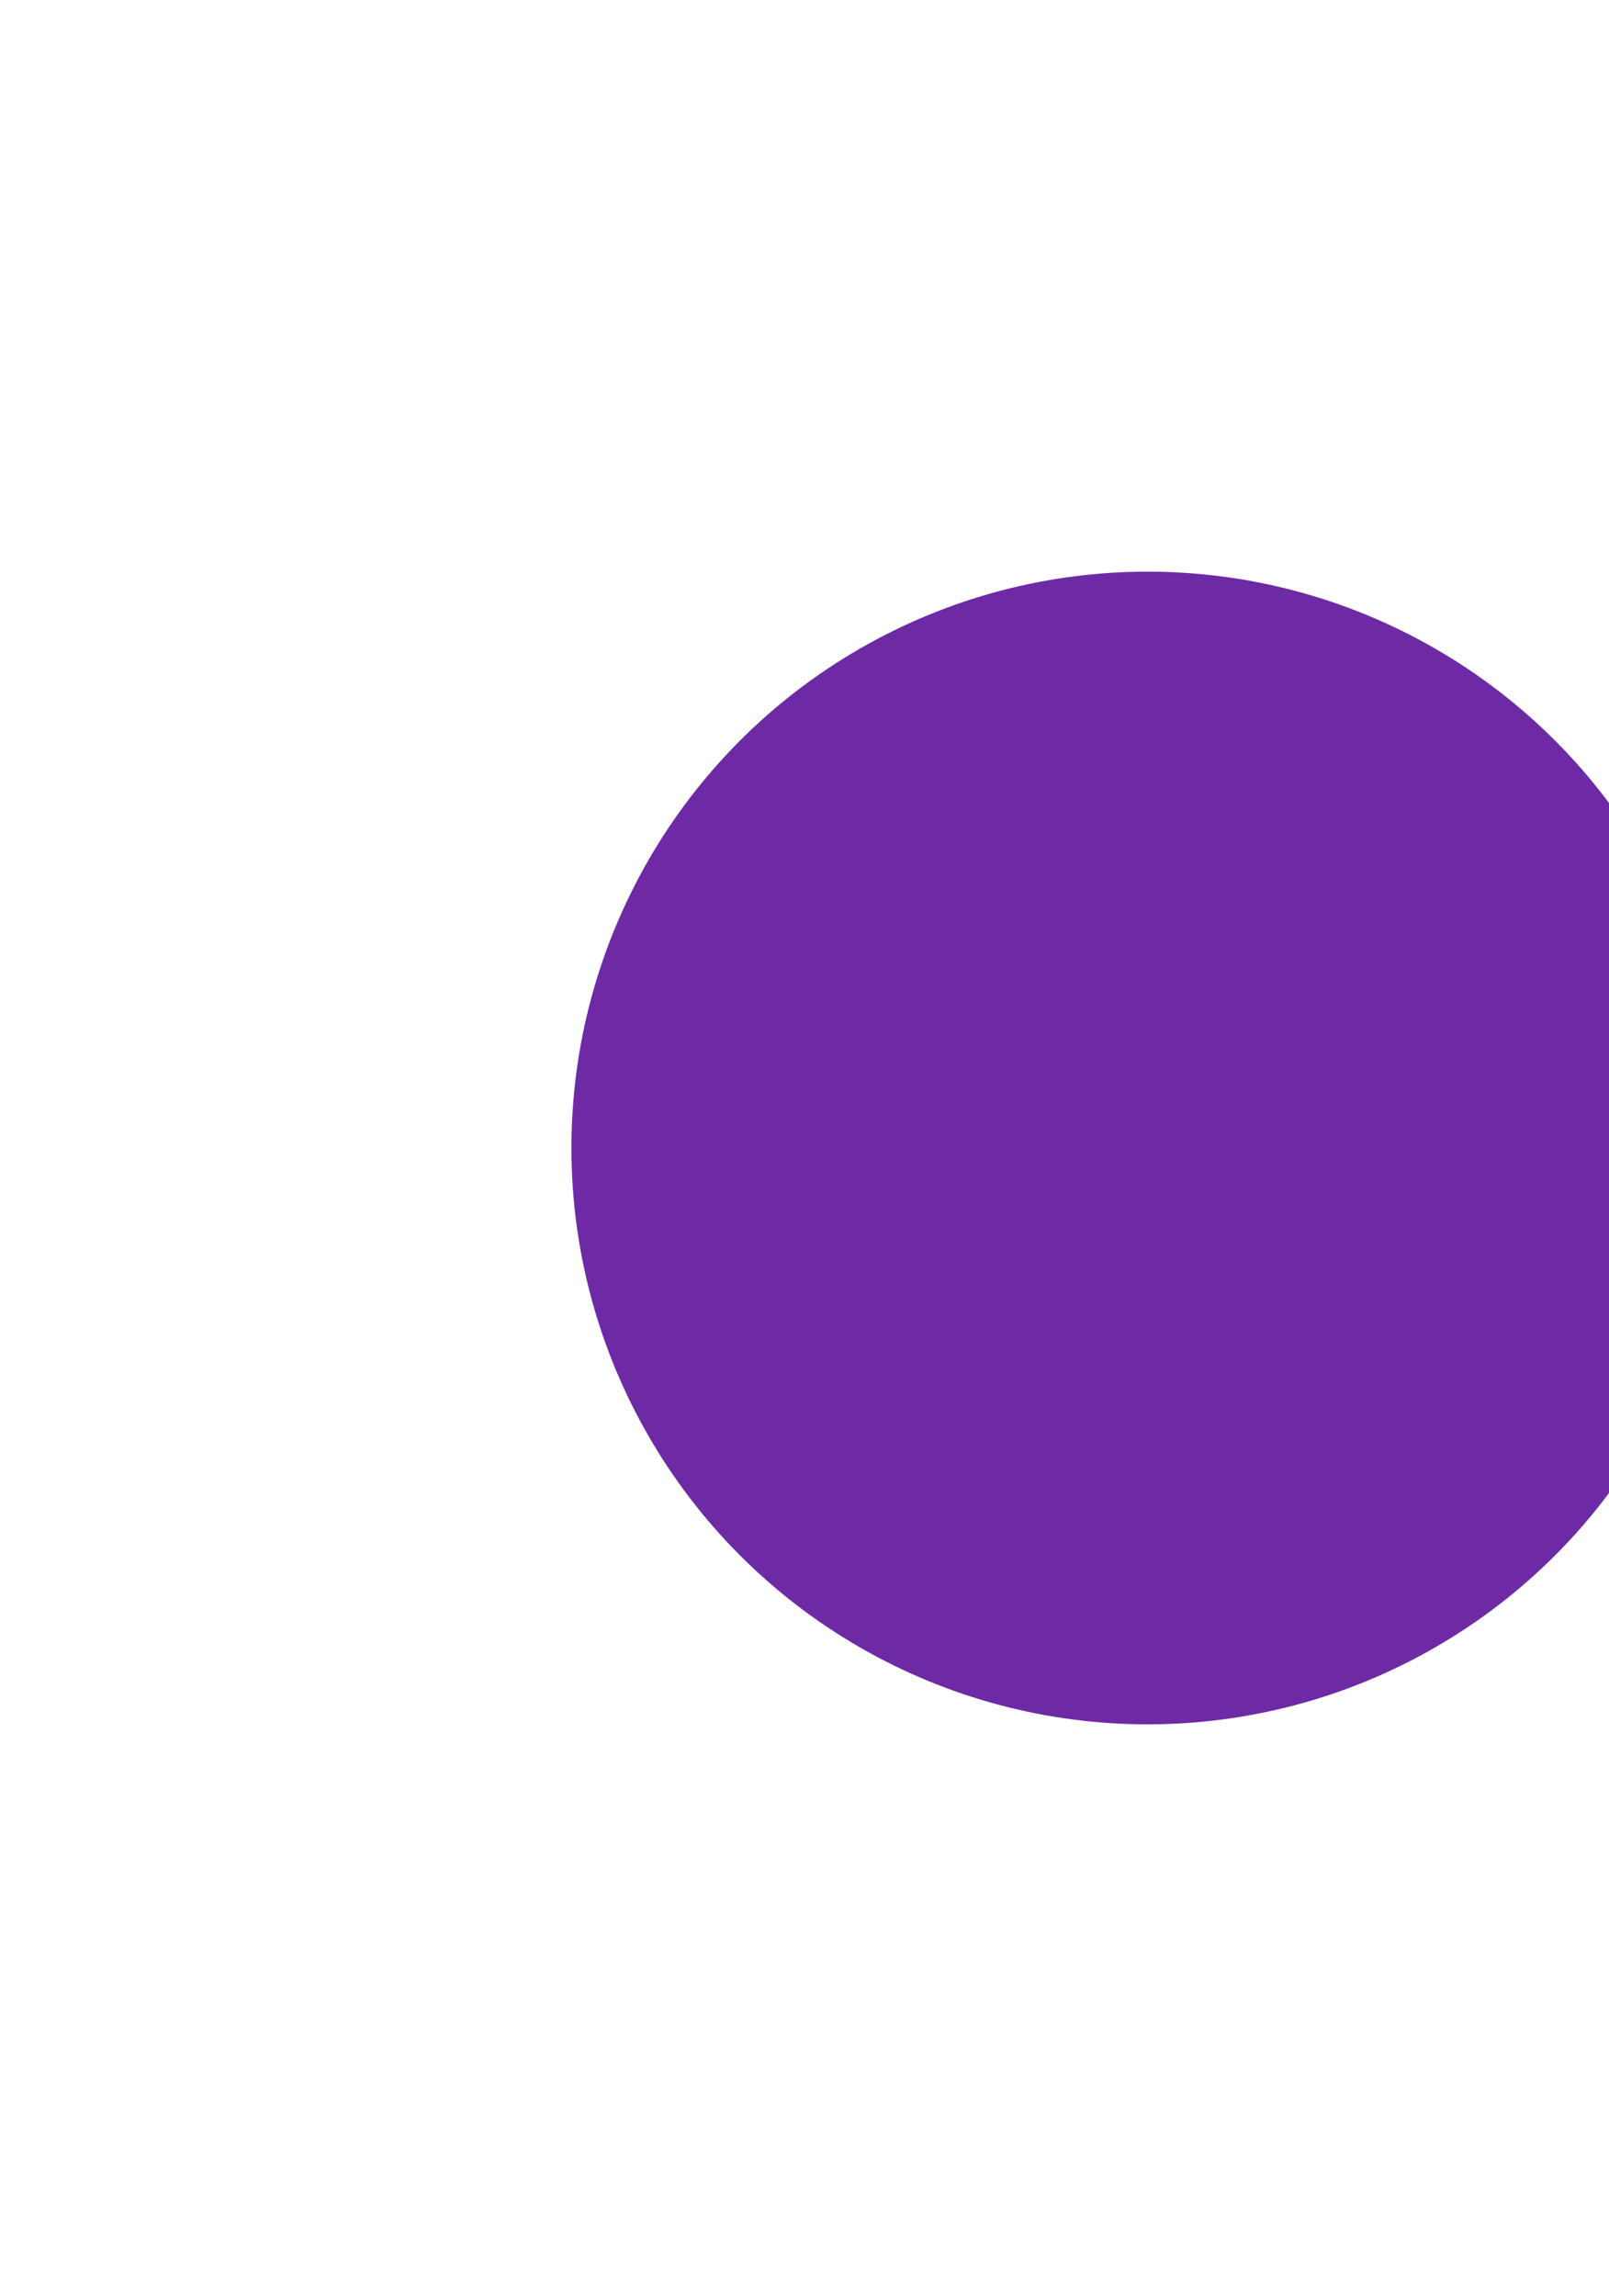 <svg width="856" height="1221" viewBox="0 0 856 1221" fill="none" xmlns="http://www.w3.org/2000/svg">
<g filter="url(#filter0_f)">
<circle cx="610.5" cy="610.5" r="306.5" fill="#6E2AA4"/>
</g>
<defs>
<filter id="filter0_f" x="0.918" y="0.918" width="1219.16" height="1219.16" filterUnits="userSpaceOnUse" color-interpolation-filters="sRGB">
<feFlood flood-opacity="0" result="BackgroundImageFix"/>
<feBlend mode="normal" in="SourceGraphic" in2="BackgroundImageFix" result="shape"/>
<feGaussianBlur stdDeviation="151.541" result="effect1_foregroundBlur"/>
</filter>
</defs>
</svg>
